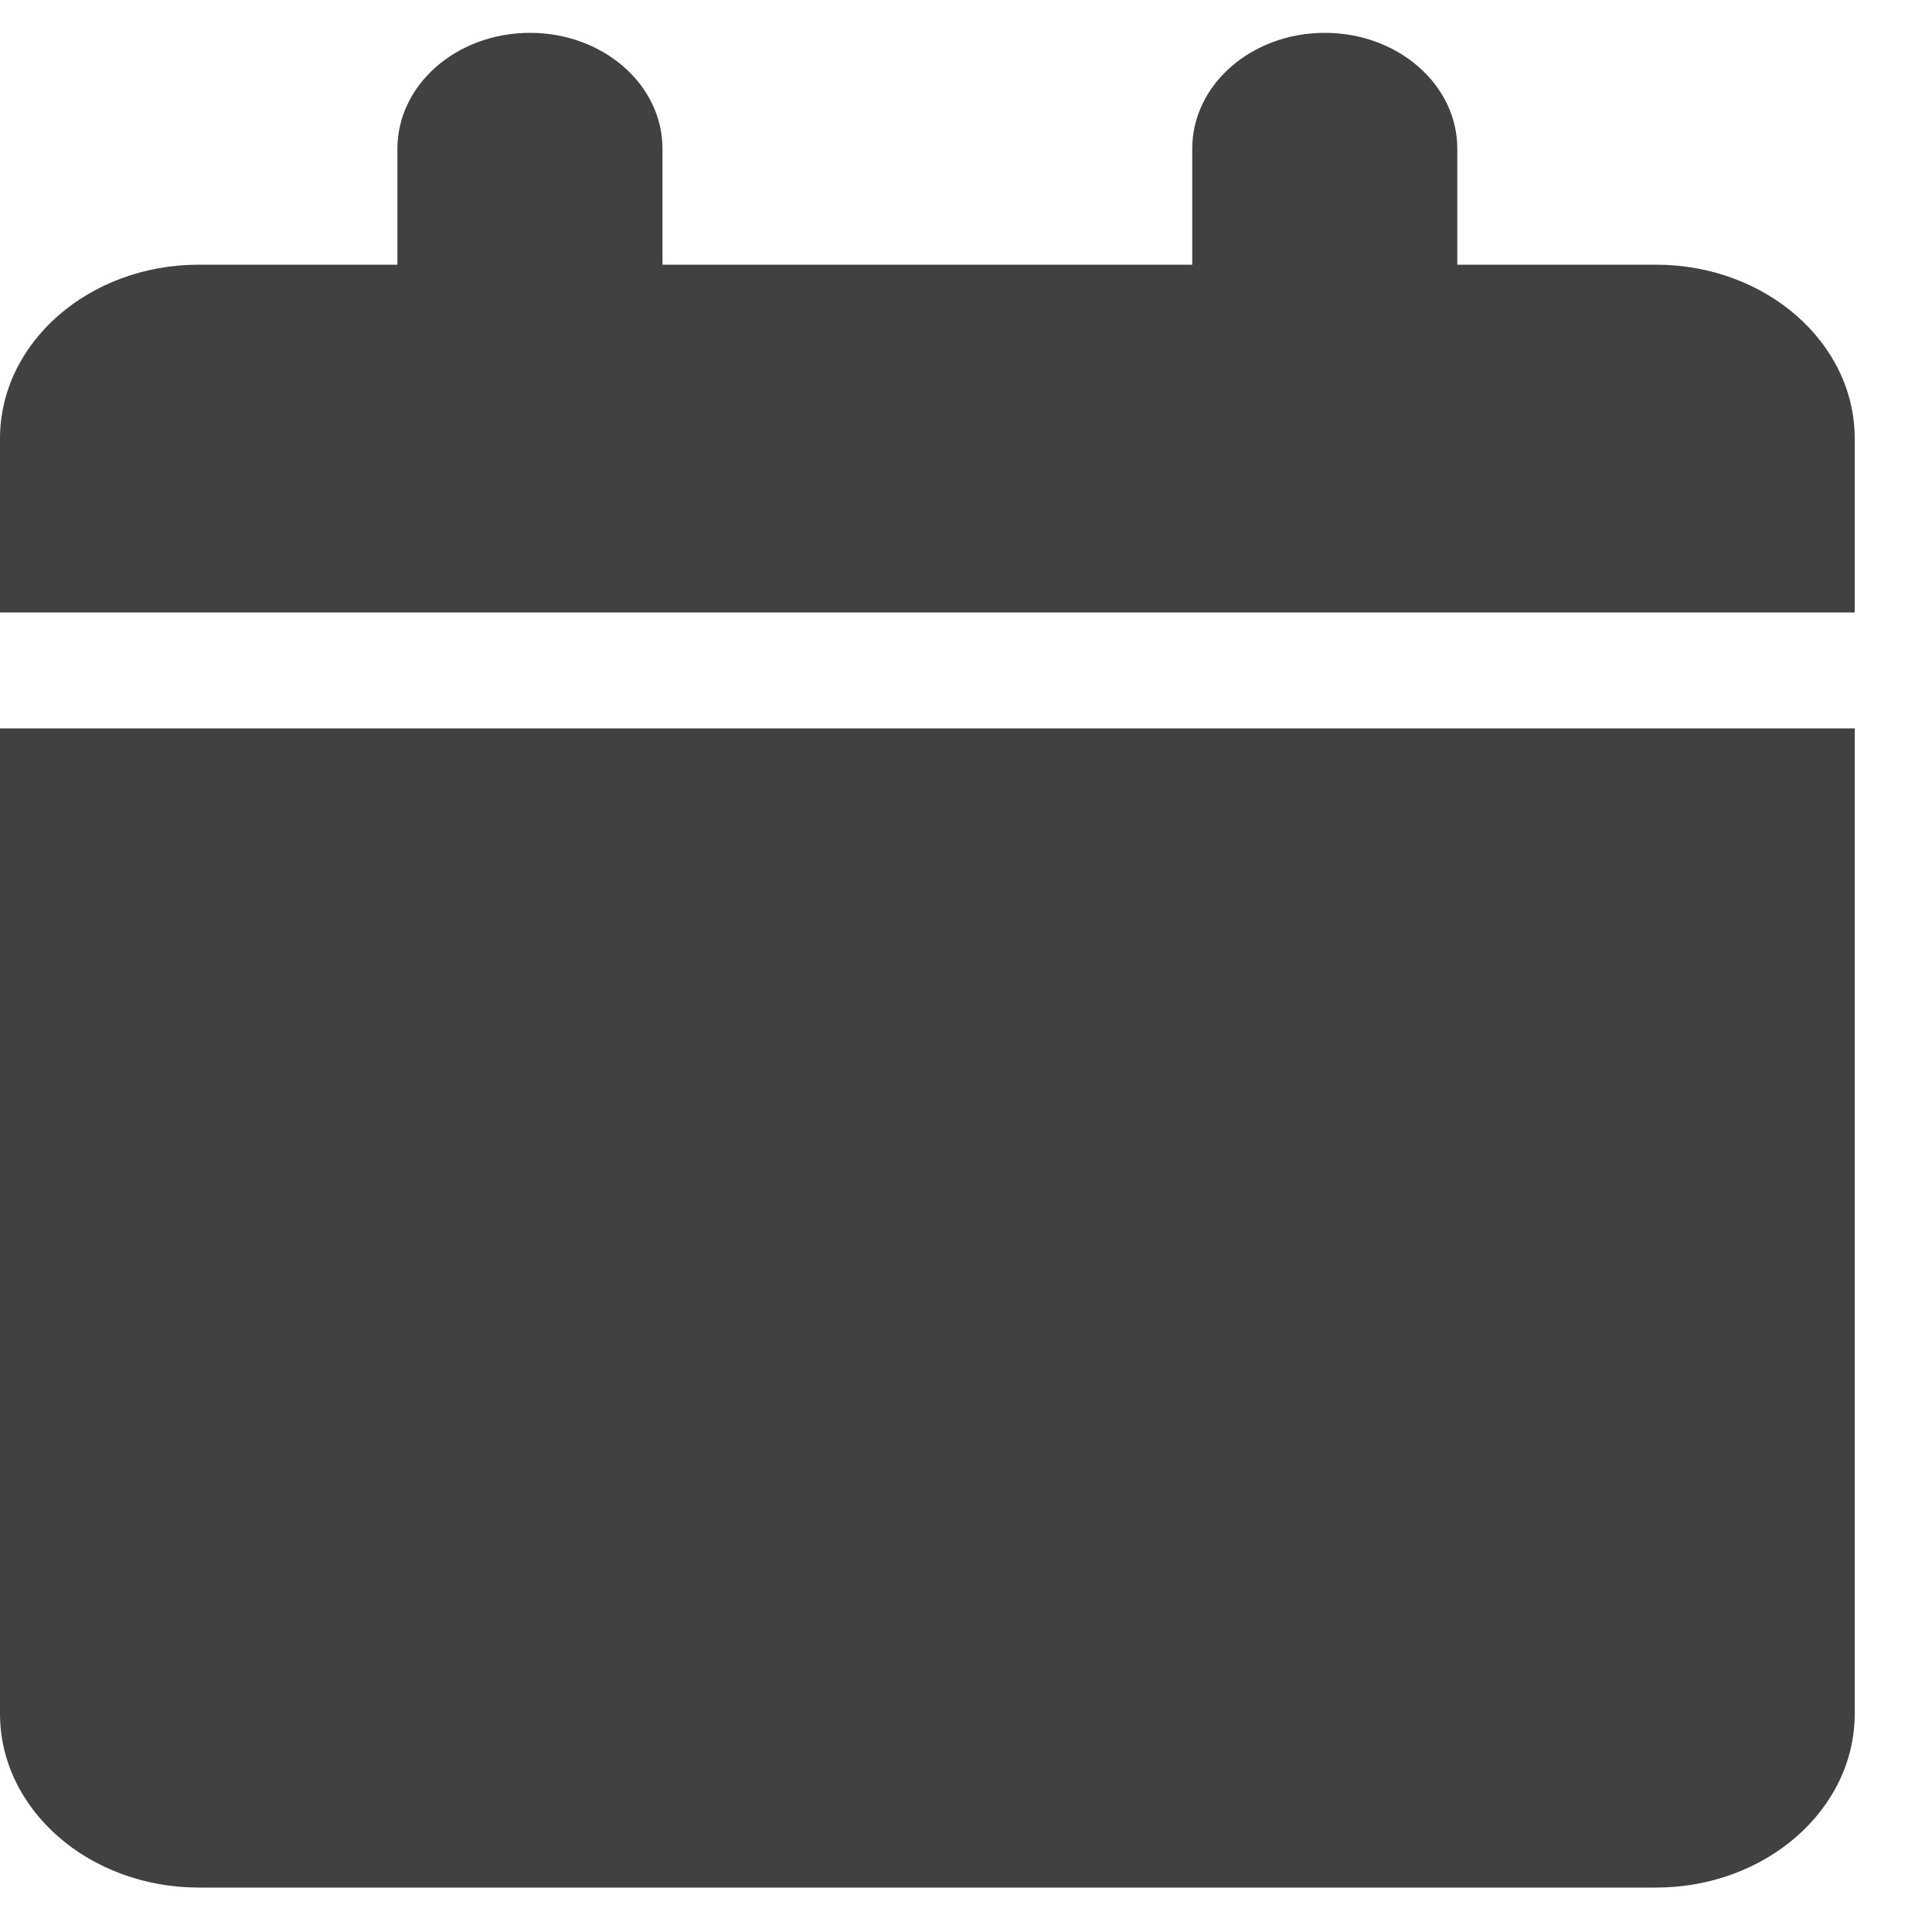 <svg width="10" height="10" viewBox="0 0 10 10" fill="none" xmlns="http://www.w3.org/2000/svg">
<path d="M2.057 0.77V1.37H1.029C0.461 1.37 0 1.773 0 2.27V3.17H9.6V2.27C9.6 1.773 9.139 1.37 8.571 1.37H7.543V0.77C7.543 0.438 7.236 0.17 6.857 0.17C6.478 0.17 6.171 0.438 6.171 0.77V1.37H3.429V0.77C3.429 0.438 3.122 0.17 2.743 0.17C2.364 0.17 2.057 0.438 2.057 0.77ZM9.6 3.77H0V8.87C0 9.367 0.461 9.77 1.029 9.77H8.571C9.139 9.77 9.6 9.367 9.6 8.87V3.77Z" fill="#414042"/>
</svg>
